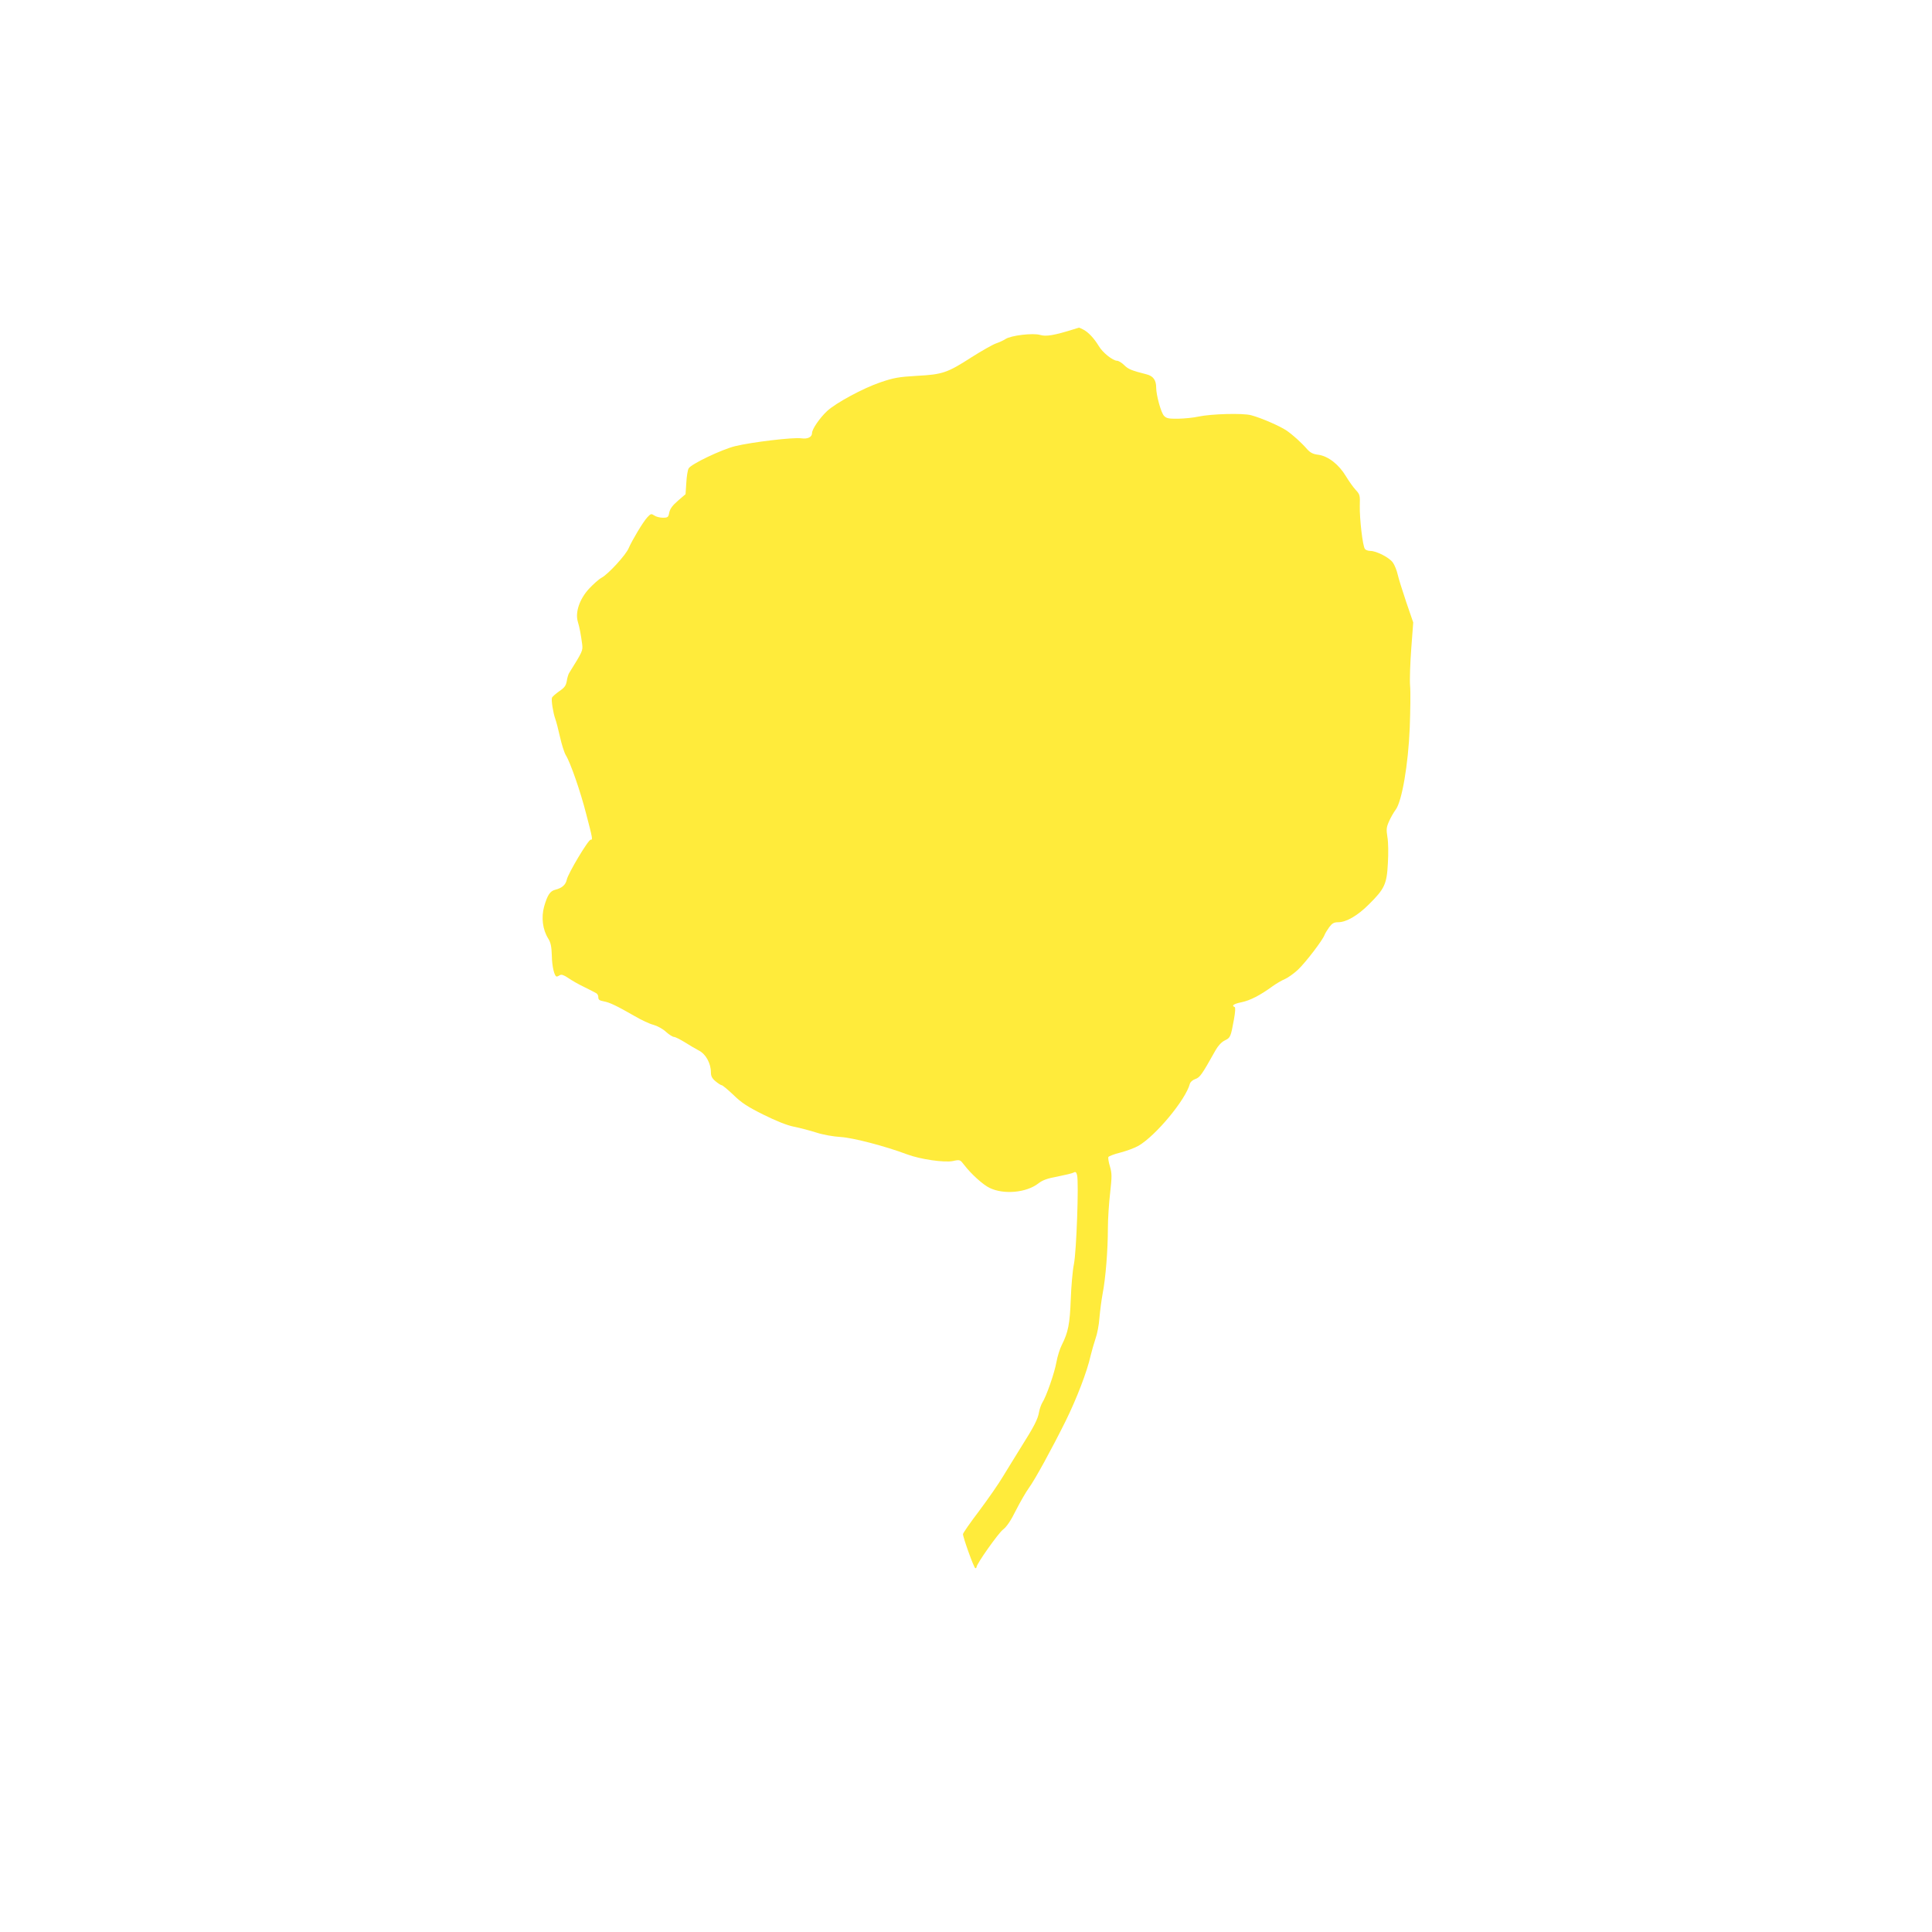 <?xml version="1.0" standalone="no"?>
<!DOCTYPE svg PUBLIC "-//W3C//DTD SVG 20010904//EN"
 "http://www.w3.org/TR/2001/REC-SVG-20010904/DTD/svg10.dtd">
<svg version="1.0" xmlns="http://www.w3.org/2000/svg"
 width="1280pt" height="1280pt" viewBox="0 0 1280 1280"
 preserveAspectRatio="xMidYMid meet">
<g transform="translate(0,1280) scale(0.1,-0.1)"
fill="#ffeb3b" stroke="none">
<path d="M7115 10619 c-131 -41 -185 -50 -224 -38 -47 14 -192 -3 -229 -27
-13 -9 -42 -22 -65 -30 -22 -8 -94 -49 -159 -90 -161 -104 -193 -115 -363
-124 -121 -7 -154 -13 -242 -43 -113 -38 -298 -138 -354 -191 -48 -45 -99
-119 -99 -145 0 -27 -29 -41 -71 -35 -51 8 -328 -25 -439 -52 -89 -22 -295
-120 -308 -148 -6 -11 -13 -54 -15 -95 l-5 -75 -50 -43 c-37 -32 -53 -54 -58
-79 -6 -31 -9 -34 -43 -34 -20 0 -46 7 -57 15 -19 13 -23 12 -46 -13 -29 -32
-100 -151 -123 -204 -18 -44 -135 -172 -180 -196 -17 -9 -54 -42 -82 -72 -63
-68 -93 -156 -75 -218 12 -40 20 -83 29 -150 5 -43 4 -46 -87 -192 -5 -8 -12
-32 -15 -52 -5 -30 -15 -44 -49 -67 -24 -17 -46 -36 -49 -43 -6 -17 8 -103 22
-141 6 -16 20 -69 31 -119 11 -49 28 -104 39 -122 30 -48 97 -240 135 -390 42
-160 44 -172 30 -169 -15 3 -150 -223 -159 -265 -7 -34 -32 -56 -77 -67 -34
-9 -51 -35 -73 -111 -20 -72 -10 -153 27 -212 17 -27 22 -53 24 -113 1 -72 17
-139 33 -139 3 0 12 4 20 9 10 7 27 1 55 -18 23 -16 70 -43 106 -60 36 -18 72
-36 80 -41 8 -4 15 -17 14 -28 0 -15 8 -21 35 -26 39 -7 82 -27 206 -98 44
-26 100 -52 125 -58 25 -7 62 -27 82 -46 21 -19 45 -34 54 -34 8 0 39 -16 69
-34 30 -19 72 -44 95 -56 46 -23 80 -85 80 -145 0 -25 8 -40 31 -59 17 -14 35
-26 41 -26 5 0 40 -29 77 -64 53 -52 93 -78 197 -130 87 -43 156 -71 205 -81
41 -8 108 -26 149 -39 43 -14 111 -26 160 -29 82 -5 293 -60 440 -115 88 -33
248 -56 304 -44 46 10 47 9 74 -26 44 -58 124 -131 168 -152 94 -46 245 -32
324 30 27 21 59 33 126 45 49 10 97 21 106 26 14 8 19 4 24 -17 12 -48 -4
-504 -21 -589 -9 -44 -18 -150 -21 -235 -6 -161 -17 -217 -59 -300 -13 -25
-29 -76 -36 -115 -12 -69 -67 -228 -94 -269 -7 -12 -17 -39 -21 -61 -8 -48
-33 -96 -122 -237 -37 -59 -89 -145 -117 -190 -27 -46 -98 -148 -157 -227 -60
-79 -108 -148 -108 -155 0 -22 73 -226 82 -226 4 0 8 4 8 8 0 21 144 224 175
248 24 18 52 59 86 128 28 55 66 121 85 147 41 56 152 259 244 444 73 148 143
330 165 431 8 33 23 85 33 115 11 30 23 91 26 137 4 45 13 117 21 160 20 102
35 290 35 432 0 63 7 170 15 237 12 109 12 128 -1 174 -9 28 -13 56 -11 63 3
6 39 20 80 30 42 11 96 31 120 45 116 68 312 305 340 410 3 12 18 26 36 32 31
11 42 26 135 192 17 30 40 54 61 64 37 18 39 23 60 138 9 49 11 81 5 83 -24 9
-5 22 46 32 57 12 123 46 204 105 25 18 62 40 82 48 21 9 60 37 87 62 50 47
165 197 177 232 4 10 18 33 31 51 19 25 31 32 59 32 53 0 128 43 203 118 104
103 119 134 126 272 4 63 3 142 -3 174 -8 51 -7 65 11 105 11 25 31 60 44 77
41 55 83 298 93 544 4 113 6 238 2 279 -3 40 1 151 8 245 l13 172 -46 134
c-25 74 -51 157 -57 184 -6 27 -20 62 -32 79 -23 33 -109 77 -149 77 -15 0
-31 6 -36 13 -15 18 -36 202 -34 286 2 69 1 75 -27 105 -16 17 -45 58 -65 91
-46 77 -117 133 -182 142 -36 4 -54 14 -74 36 -40 46 -97 97 -138 125 -43 29
-166 83 -234 101 -54 15 -265 9 -349 -9 -30 -7 -90 -13 -132 -14 -65 -1 -80 2
-96 19 -20 20 -52 138 -52 187 0 50 -20 77 -64 88 -99 25 -121 34 -148 61 -16
16 -38 29 -47 29 -28 0 -96 54 -121 97 -31 51 -69 92 -102 109 -15 8 -28 14
-30 13 -2 0 -16 -5 -33 -10z"/>
</g>
</svg>
